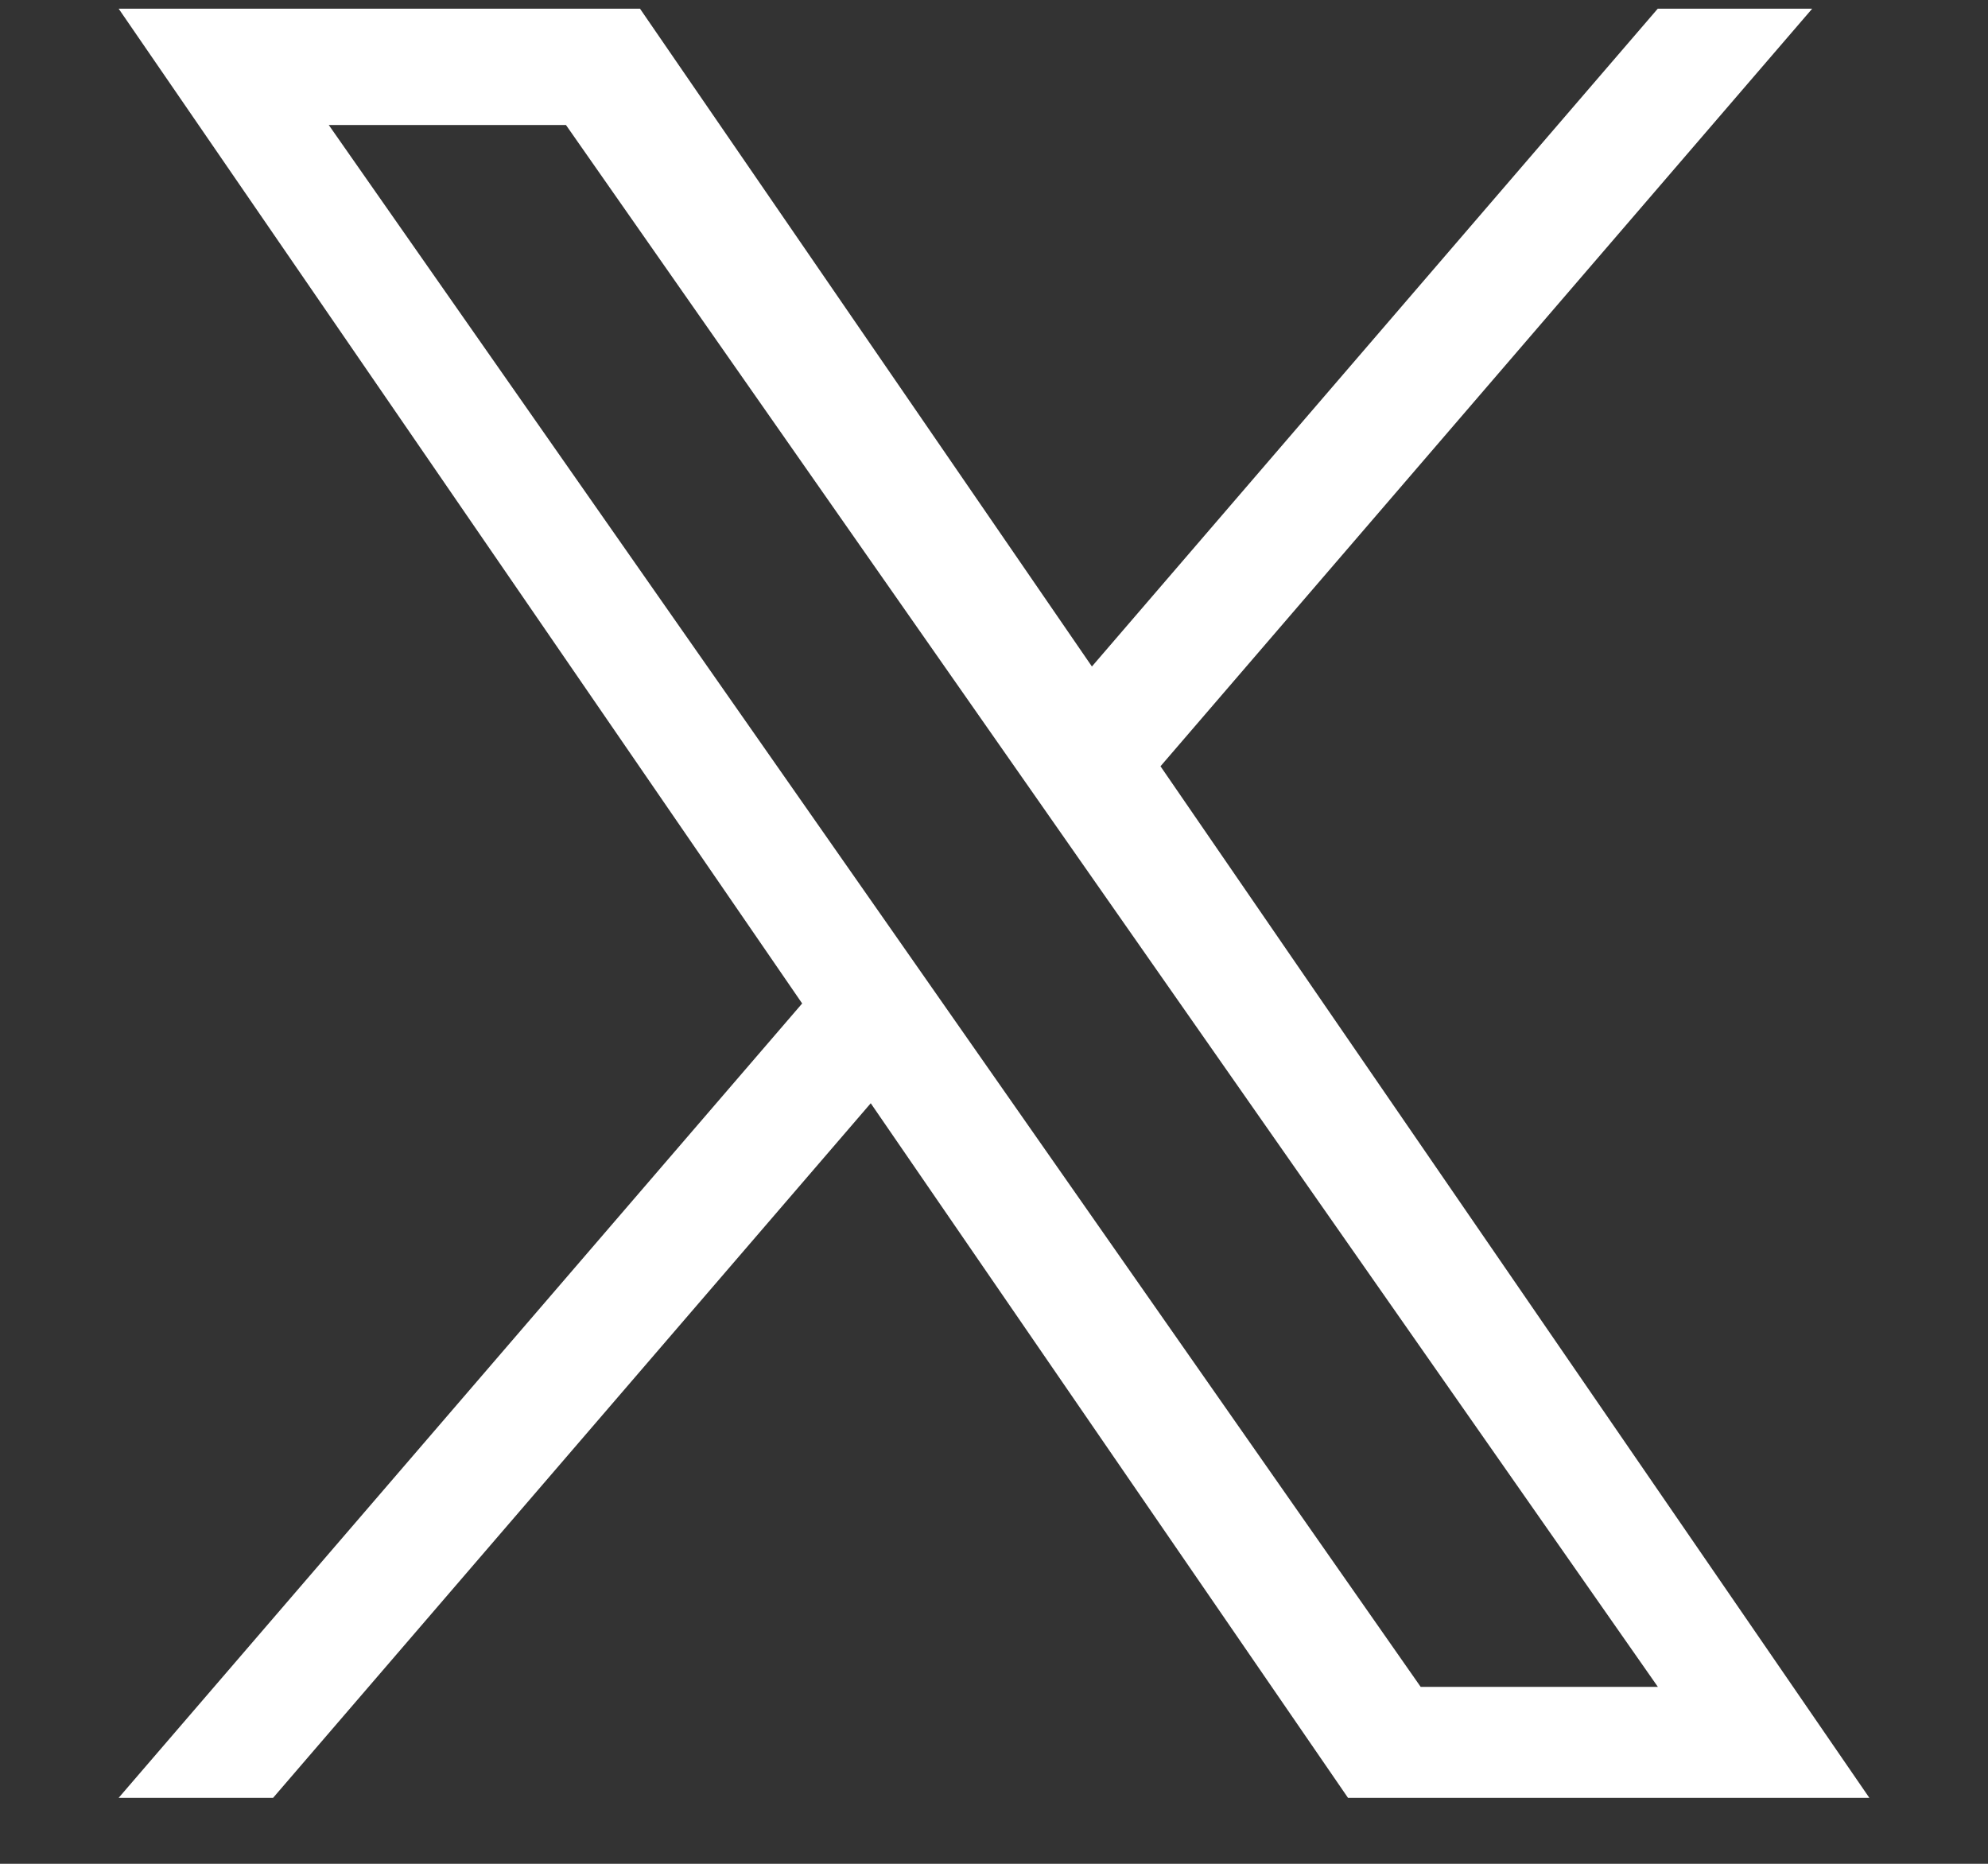 <svg width="16" height="15" viewBox="0 0 16 15" fill="none" xmlns="http://www.w3.org/2000/svg">
<rect x="0" y="0" width="16" height="15" fill="#333333" stroke="none"/>
<path id="Vector" d="M9.34 6.167L14.585 0.07H13.342L8.788 5.364L5.151 0.07H0.955L6.456 8.076L0.955 14.469H2.198L7.008 8.879L10.849 14.469H15.045L9.34 6.167H9.34ZM7.638 8.146L7.081 7.349L2.646 1.006H4.555L8.134 6.125L8.691 6.922L13.343 13.576H11.434L7.638 8.146V8.146Z" fill="white"/>
</svg>
